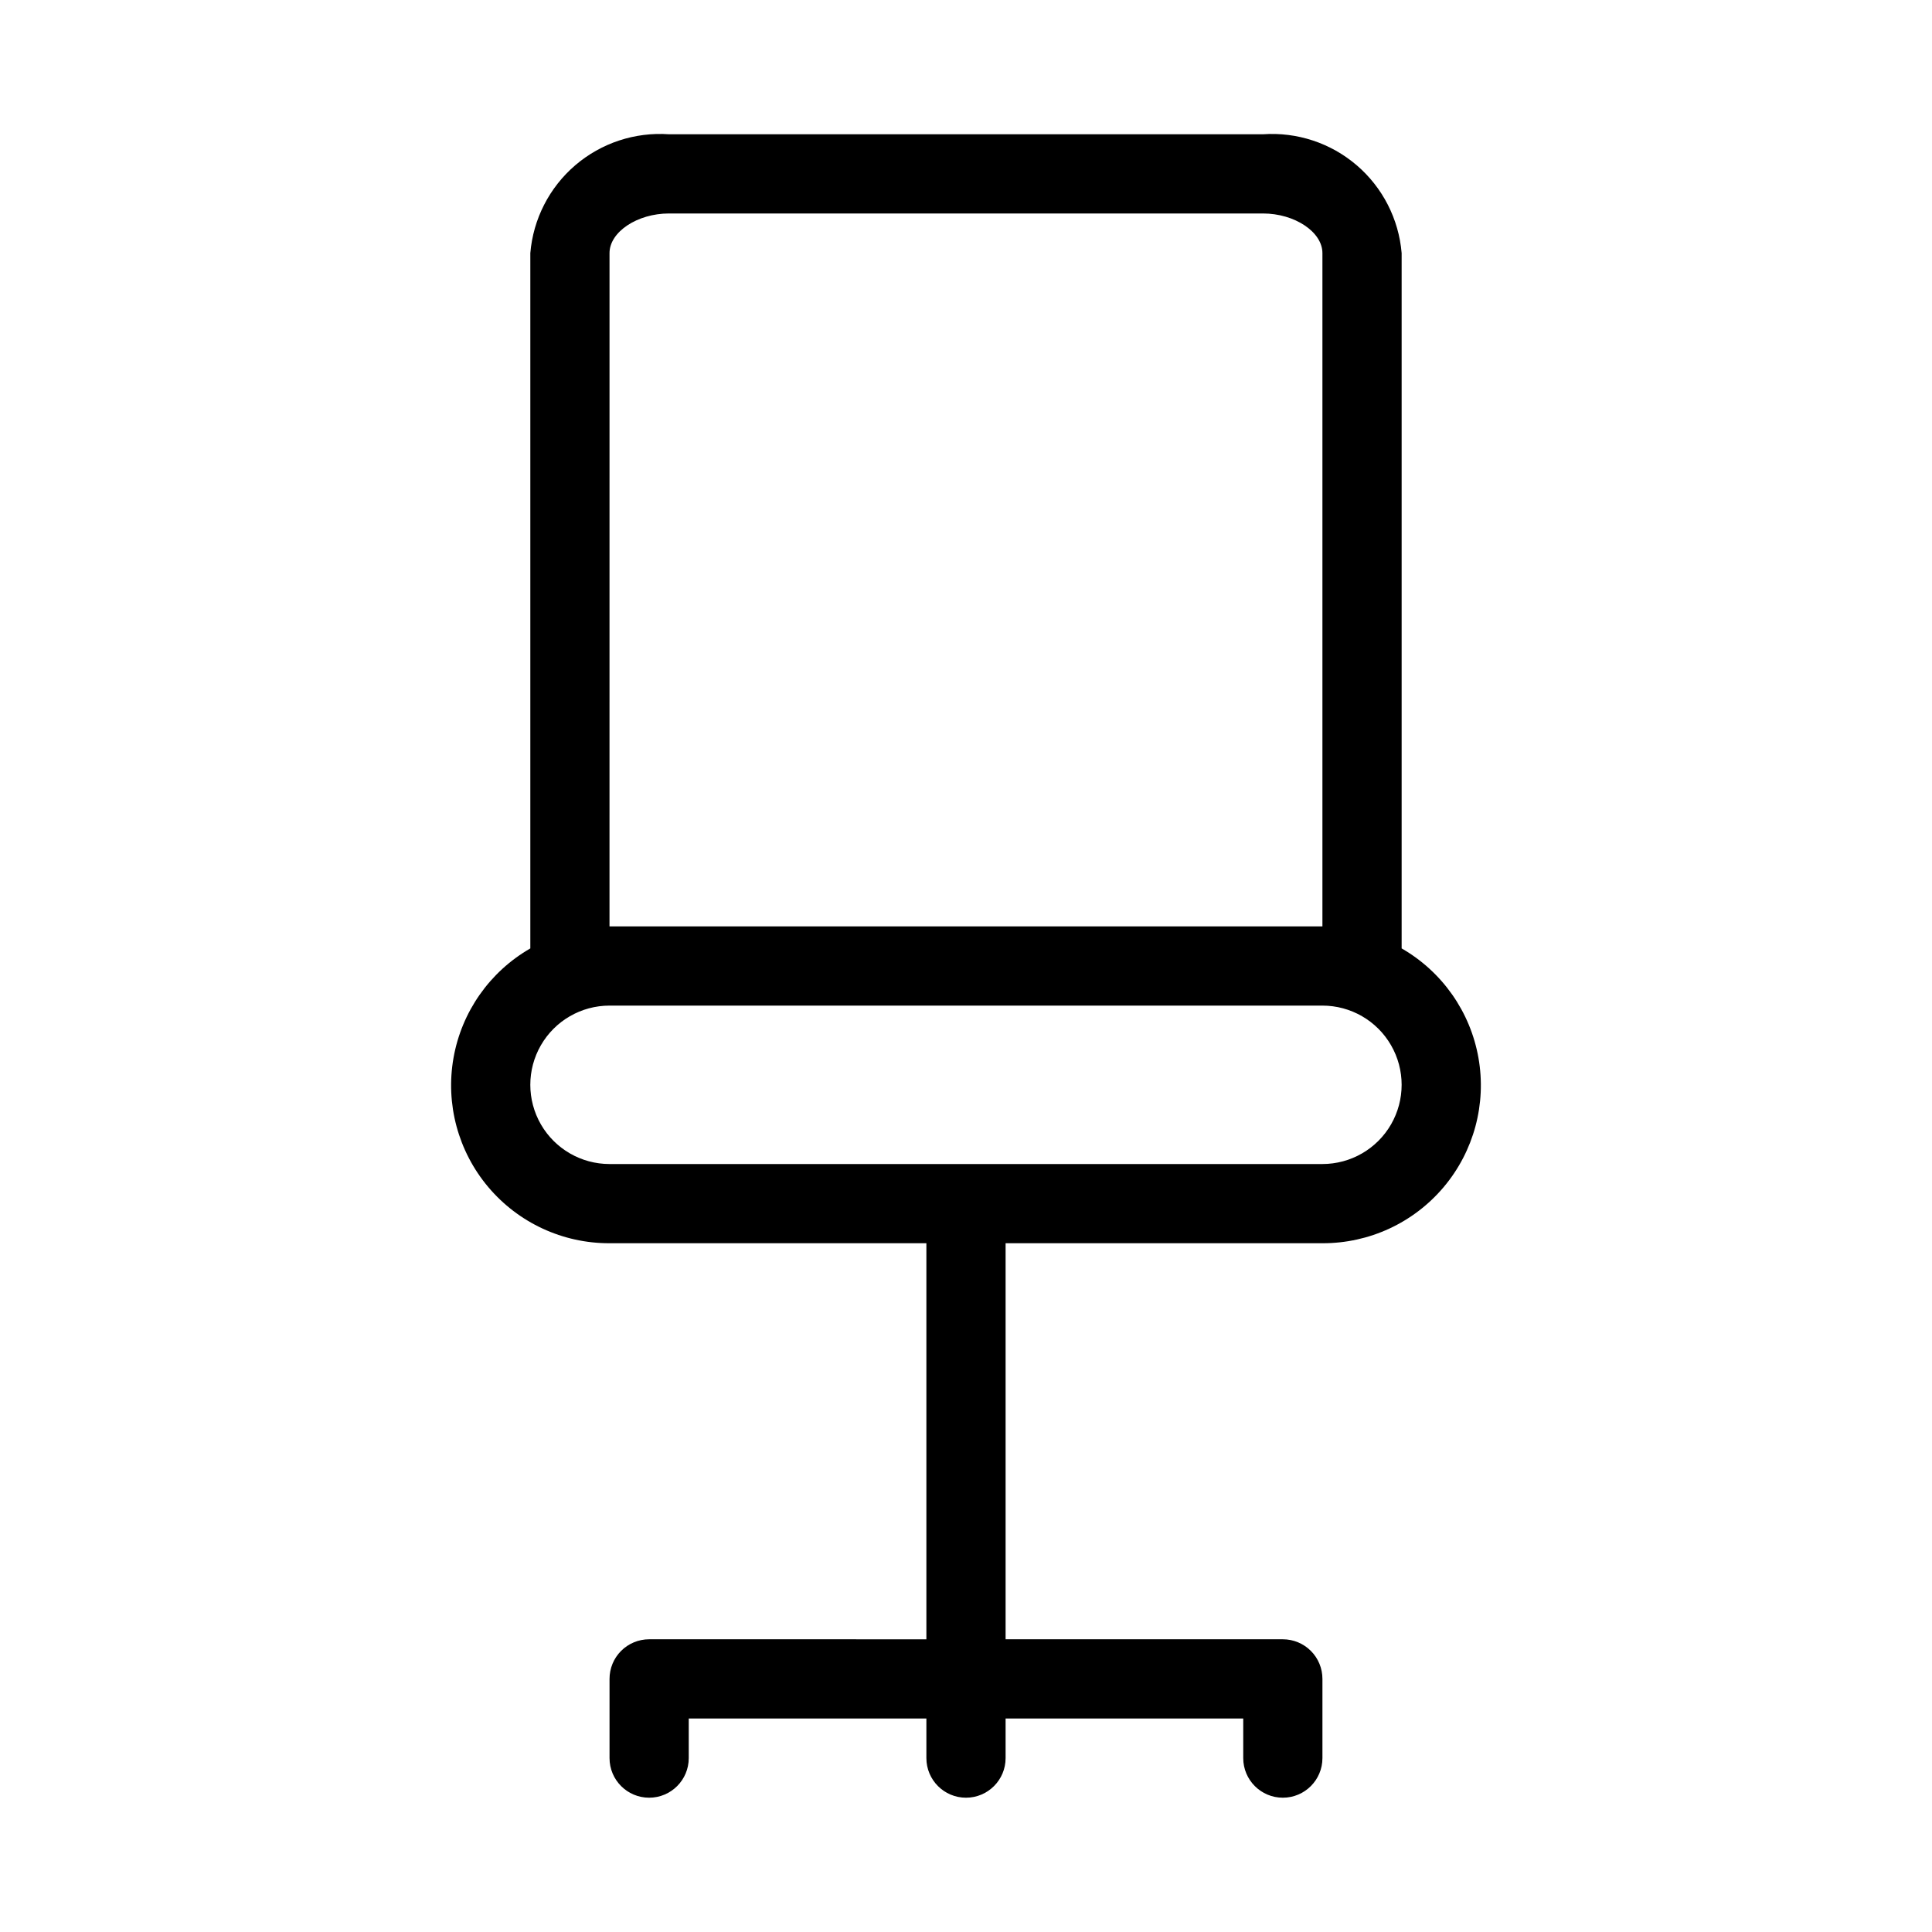 <?xml version="1.0" encoding="UTF-8"?>
<!-- Uploaded to: SVG Repo, www.svgrepo.com, Generator: SVG Repo Mixer Tools -->
<svg fill="#000000" width="800px" height="800px" version="1.1" viewBox="144 144 512 512" xmlns="http://www.w3.org/2000/svg">
 <path d="m515.45 395.34v-184.27c-0.758-9.023-5.035-17.383-11.91-23.277-6.875-5.891-15.793-8.84-24.824-8.211h-157.44c-9.031-0.629-17.949 2.32-24.824 8.211-6.875 5.894-11.152 14.254-11.91 23.277v184.27c-10.746 6.176-18.203 16.801-20.355 29.004-2.156 12.207 1.211 24.742 9.195 34.223 7.981 9.484 19.758 14.941 32.152 14.902h83.969v104.96l-73.473-0.004c-2.785 0-5.457 1.105-7.426 3.074s-3.074 4.641-3.07 7.422v20.992c0 5.797 4.699 10.496 10.496 10.496s10.496-4.699 10.496-10.496v-10.496h62.977v10.496c0 5.797 4.699 10.496 10.496 10.496s10.496-4.699 10.496-10.496v-10.496h62.977v10.496c0 5.797 4.699 10.496 10.492 10.496 5.797 0 10.496-4.699 10.496-10.496v-20.992c0.004-2.781-1.102-5.453-3.07-7.422s-4.641-3.074-7.426-3.074h-73.469v-104.96h83.969l-0.004 0.004c12.398 0.039 24.172-5.418 32.152-14.902 7.984-9.48 11.352-22.016 9.195-34.223-2.152-12.203-9.609-22.828-20.355-29.004zm-209.92-184.27c0-5.598 7.359-10.496 15.742-10.496h157.44c8.383 0 15.742 4.898 15.742 10.496v178.43h-188.93zm188.93 241.41h-188.93c-7.5 0-14.43-4.004-18.18-10.496-3.75-6.496-3.75-14.5 0-20.992 3.75-6.496 10.68-10.496 18.18-10.496h188.93-0.004c7.5 0 14.434 4 18.18 10.496 3.75 6.492 3.75 14.496 0 20.992-3.746 6.492-10.68 10.496-18.18 10.496z"/>
</svg>